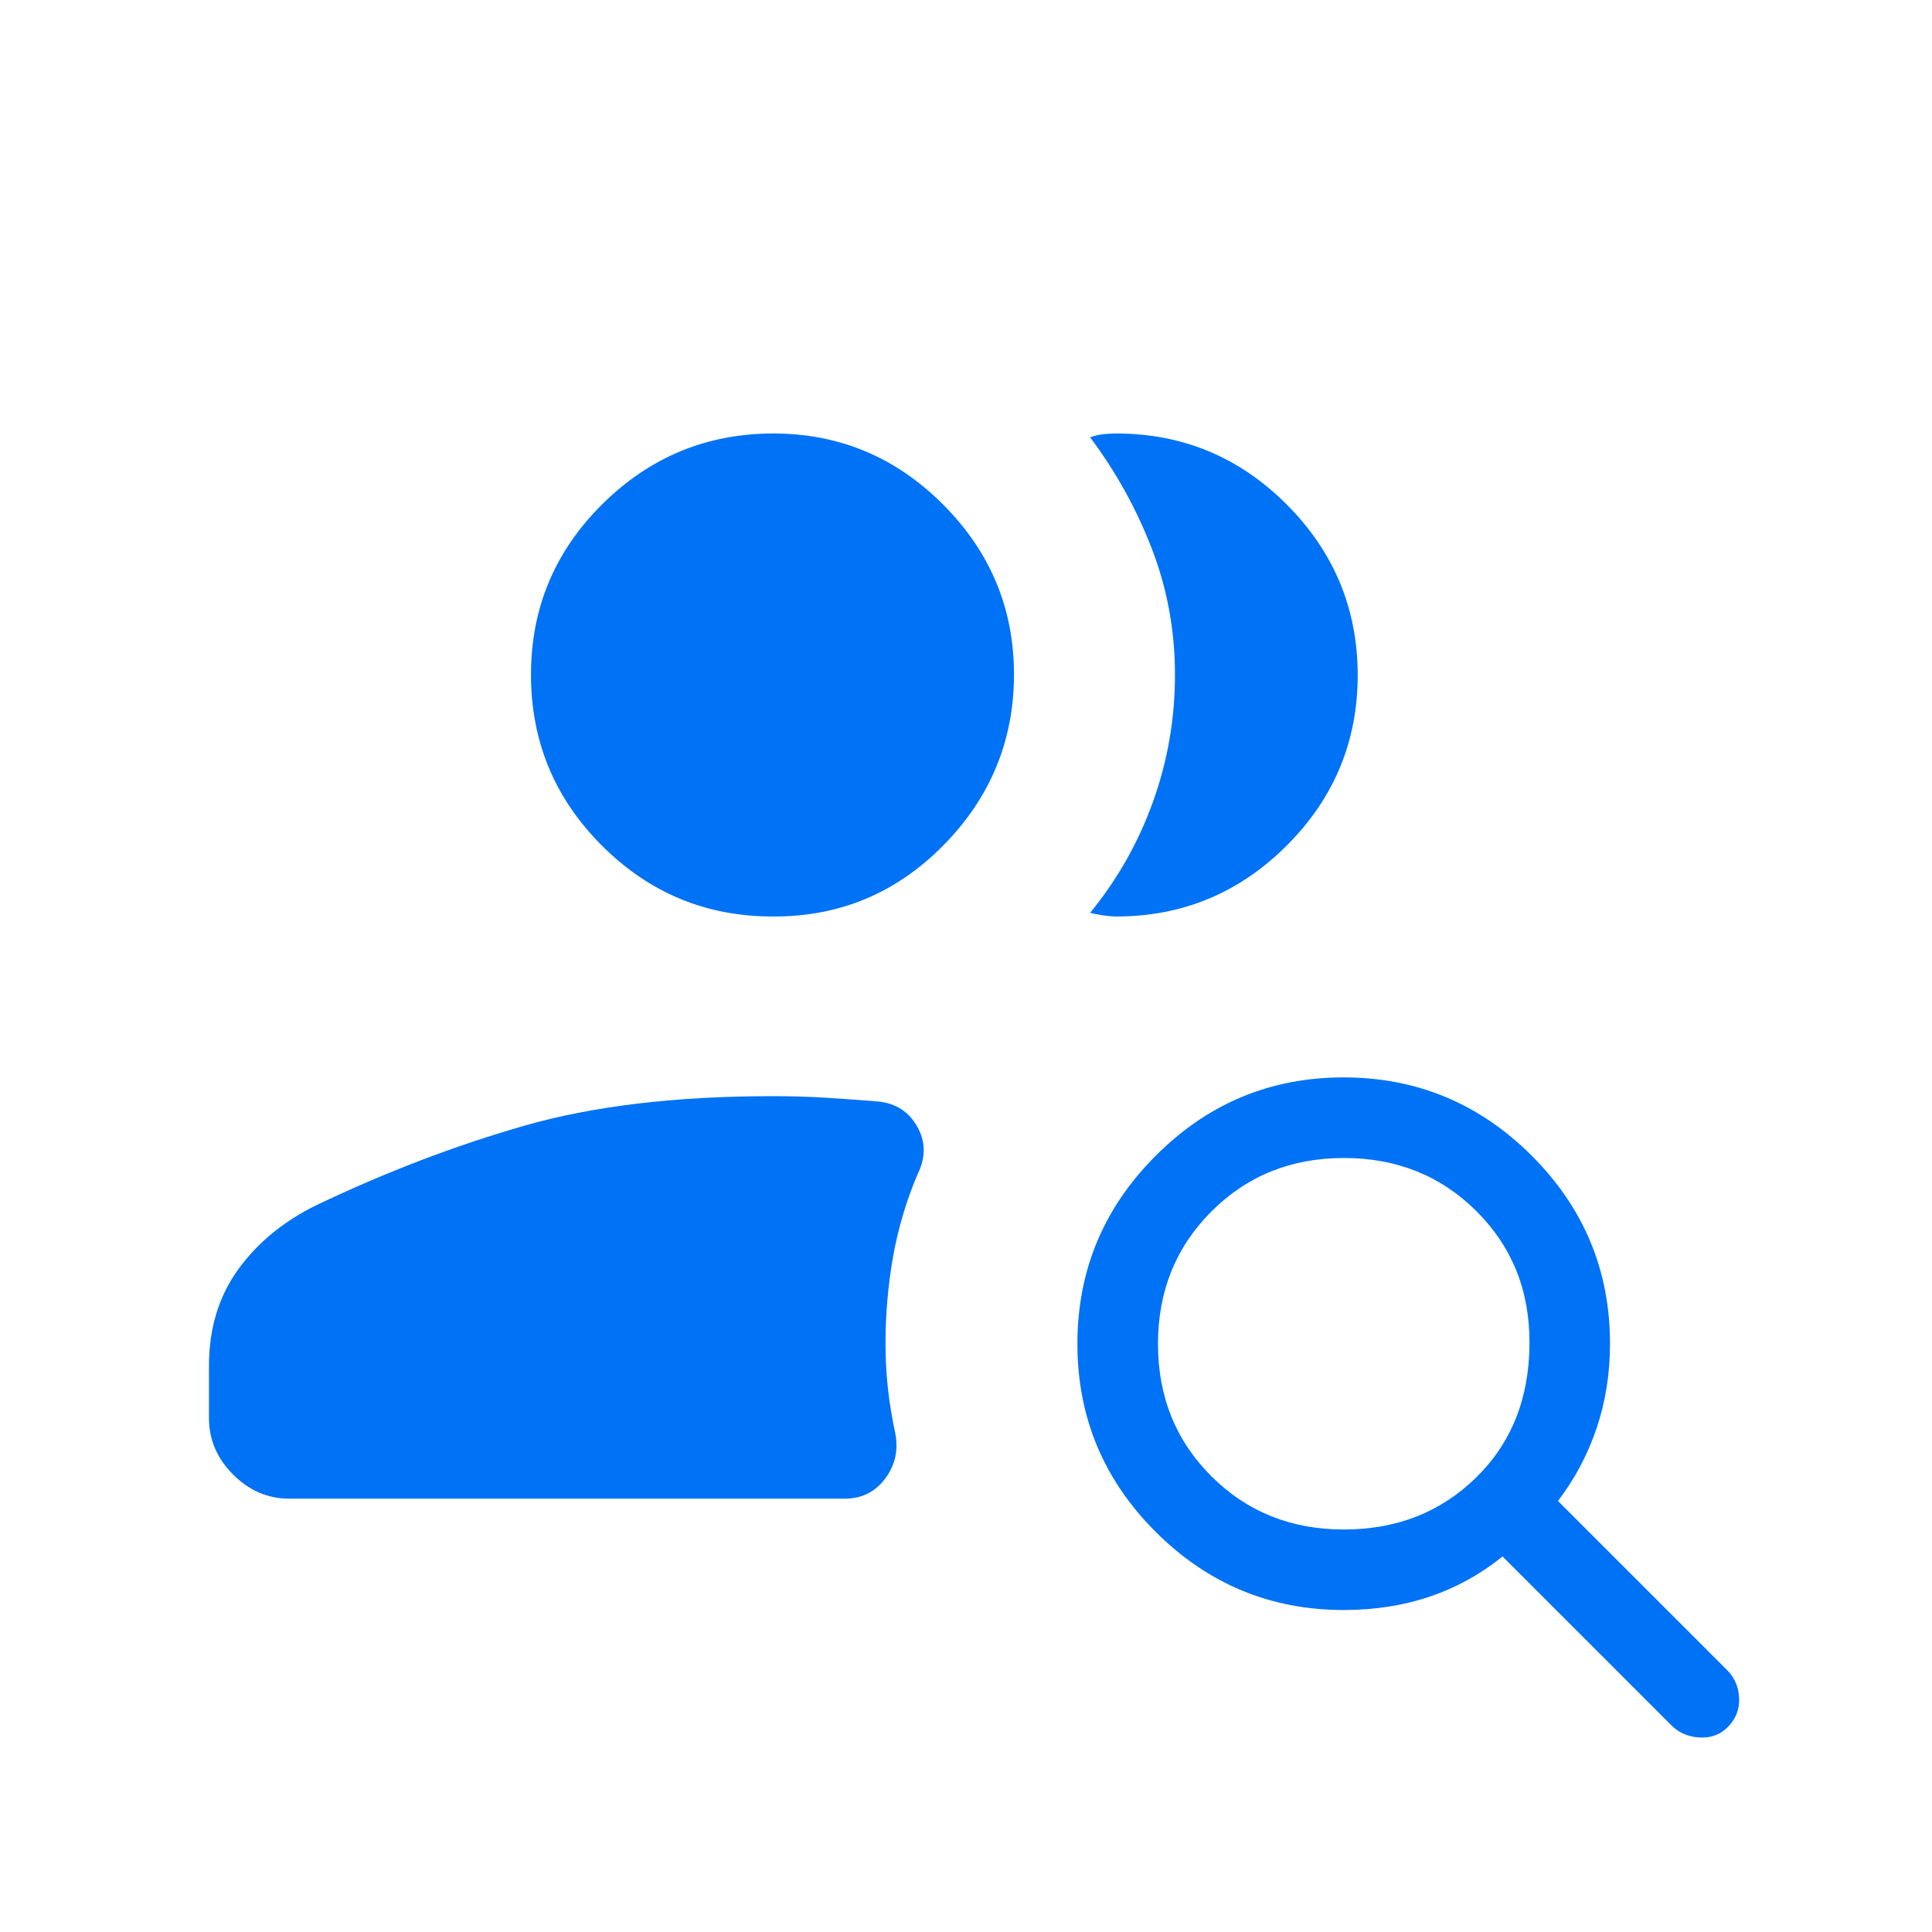 <svg width="56" height="56" viewBox="0 0 56 56" fill="none" xmlns="http://www.w3.org/2000/svg">
<path d="M38.955 44.333C40.483 44.333 41.758 43.832 42.782 42.831C43.808 41.827 44.326 40.533 44.333 38.948C44.343 37.417 43.83 36.137 42.796 35.107C41.763 34.079 40.483 33.565 38.955 33.565C37.428 33.565 36.147 34.081 35.114 35.114C34.081 36.147 33.565 37.427 33.565 38.955C33.565 40.483 34.081 41.761 35.114 42.791C36.147 43.821 37.428 44.335 38.955 44.333ZM48.452 50.015L43.552 45.115C42.912 45.631 42.209 46.02 41.44 46.279C40.673 46.538 39.843 46.667 38.948 46.667C36.826 46.667 35.009 45.911 33.497 44.401C31.985 42.891 31.229 41.074 31.229 38.953C31.229 36.831 31.985 35.014 33.497 33.502C35.006 31.987 36.822 31.229 38.943 31.229C41.065 31.229 42.883 31.985 44.396 33.497C45.91 35.009 46.667 36.826 46.667 38.948C46.667 39.811 46.538 40.627 46.279 41.396C46.02 42.164 45.646 42.868 45.159 43.507L50.059 48.407C50.277 48.625 50.394 48.893 50.409 49.212C50.425 49.528 50.323 49.803 50.104 50.036C49.886 50.269 49.611 50.378 49.278 50.363C48.945 50.347 48.669 50.233 48.452 50.015ZM8.391 43.44C7.765 43.44 7.221 43.206 6.757 42.74C6.291 42.275 6.057 41.73 6.057 41.106V39.587C6.057 38.511 6.337 37.583 6.897 36.804C7.459 36.026 8.213 35.404 9.161 34.937C11.184 33.972 13.194 33.204 15.19 32.632C17.184 32.059 19.584 31.773 22.391 31.773C22.941 31.773 23.467 31.788 23.968 31.82C24.469 31.851 24.97 31.887 25.471 31.929C25.978 31.985 26.352 32.231 26.593 32.667C26.834 33.102 26.835 33.559 26.595 34.039C26.267 34.813 26.03 35.613 25.884 36.437C25.739 37.262 25.667 38.099 25.667 38.95C25.667 39.373 25.689 39.796 25.734 40.217C25.779 40.637 25.847 41.059 25.937 41.482C26.051 41.991 25.962 42.444 25.669 42.842C25.378 43.24 24.982 43.44 24.479 43.44H8.391ZM39.354 19.567C39.354 21.491 38.668 23.139 37.296 24.509C35.924 25.88 34.277 26.565 32.354 26.565C32.255 26.565 32.129 26.554 31.976 26.532C31.824 26.511 31.698 26.486 31.598 26.458C32.39 25.49 32.997 24.417 33.42 23.238C33.845 22.057 34.057 20.831 34.057 19.56C34.057 18.289 33.836 17.076 33.392 15.92C32.949 14.764 32.351 13.683 31.598 12.675C31.724 12.63 31.85 12.6 31.976 12.586C32.102 12.572 32.228 12.565 32.354 12.565C34.278 12.565 35.926 13.251 37.296 14.623C38.666 15.995 39.352 17.645 39.354 19.567ZM22.391 26.565C20.466 26.565 18.819 25.881 17.449 24.512C16.078 23.143 15.392 21.494 15.391 19.565C15.389 17.636 16.075 15.989 17.449 14.623C18.822 13.257 20.47 12.571 22.391 12.565C24.312 12.559 25.96 13.245 27.335 14.623C28.71 16.001 29.395 17.648 29.391 19.565C29.386 21.481 28.701 23.13 27.335 24.512C25.969 25.893 24.321 26.577 22.391 26.565Z" fill="#0072F5"/>
</svg>
